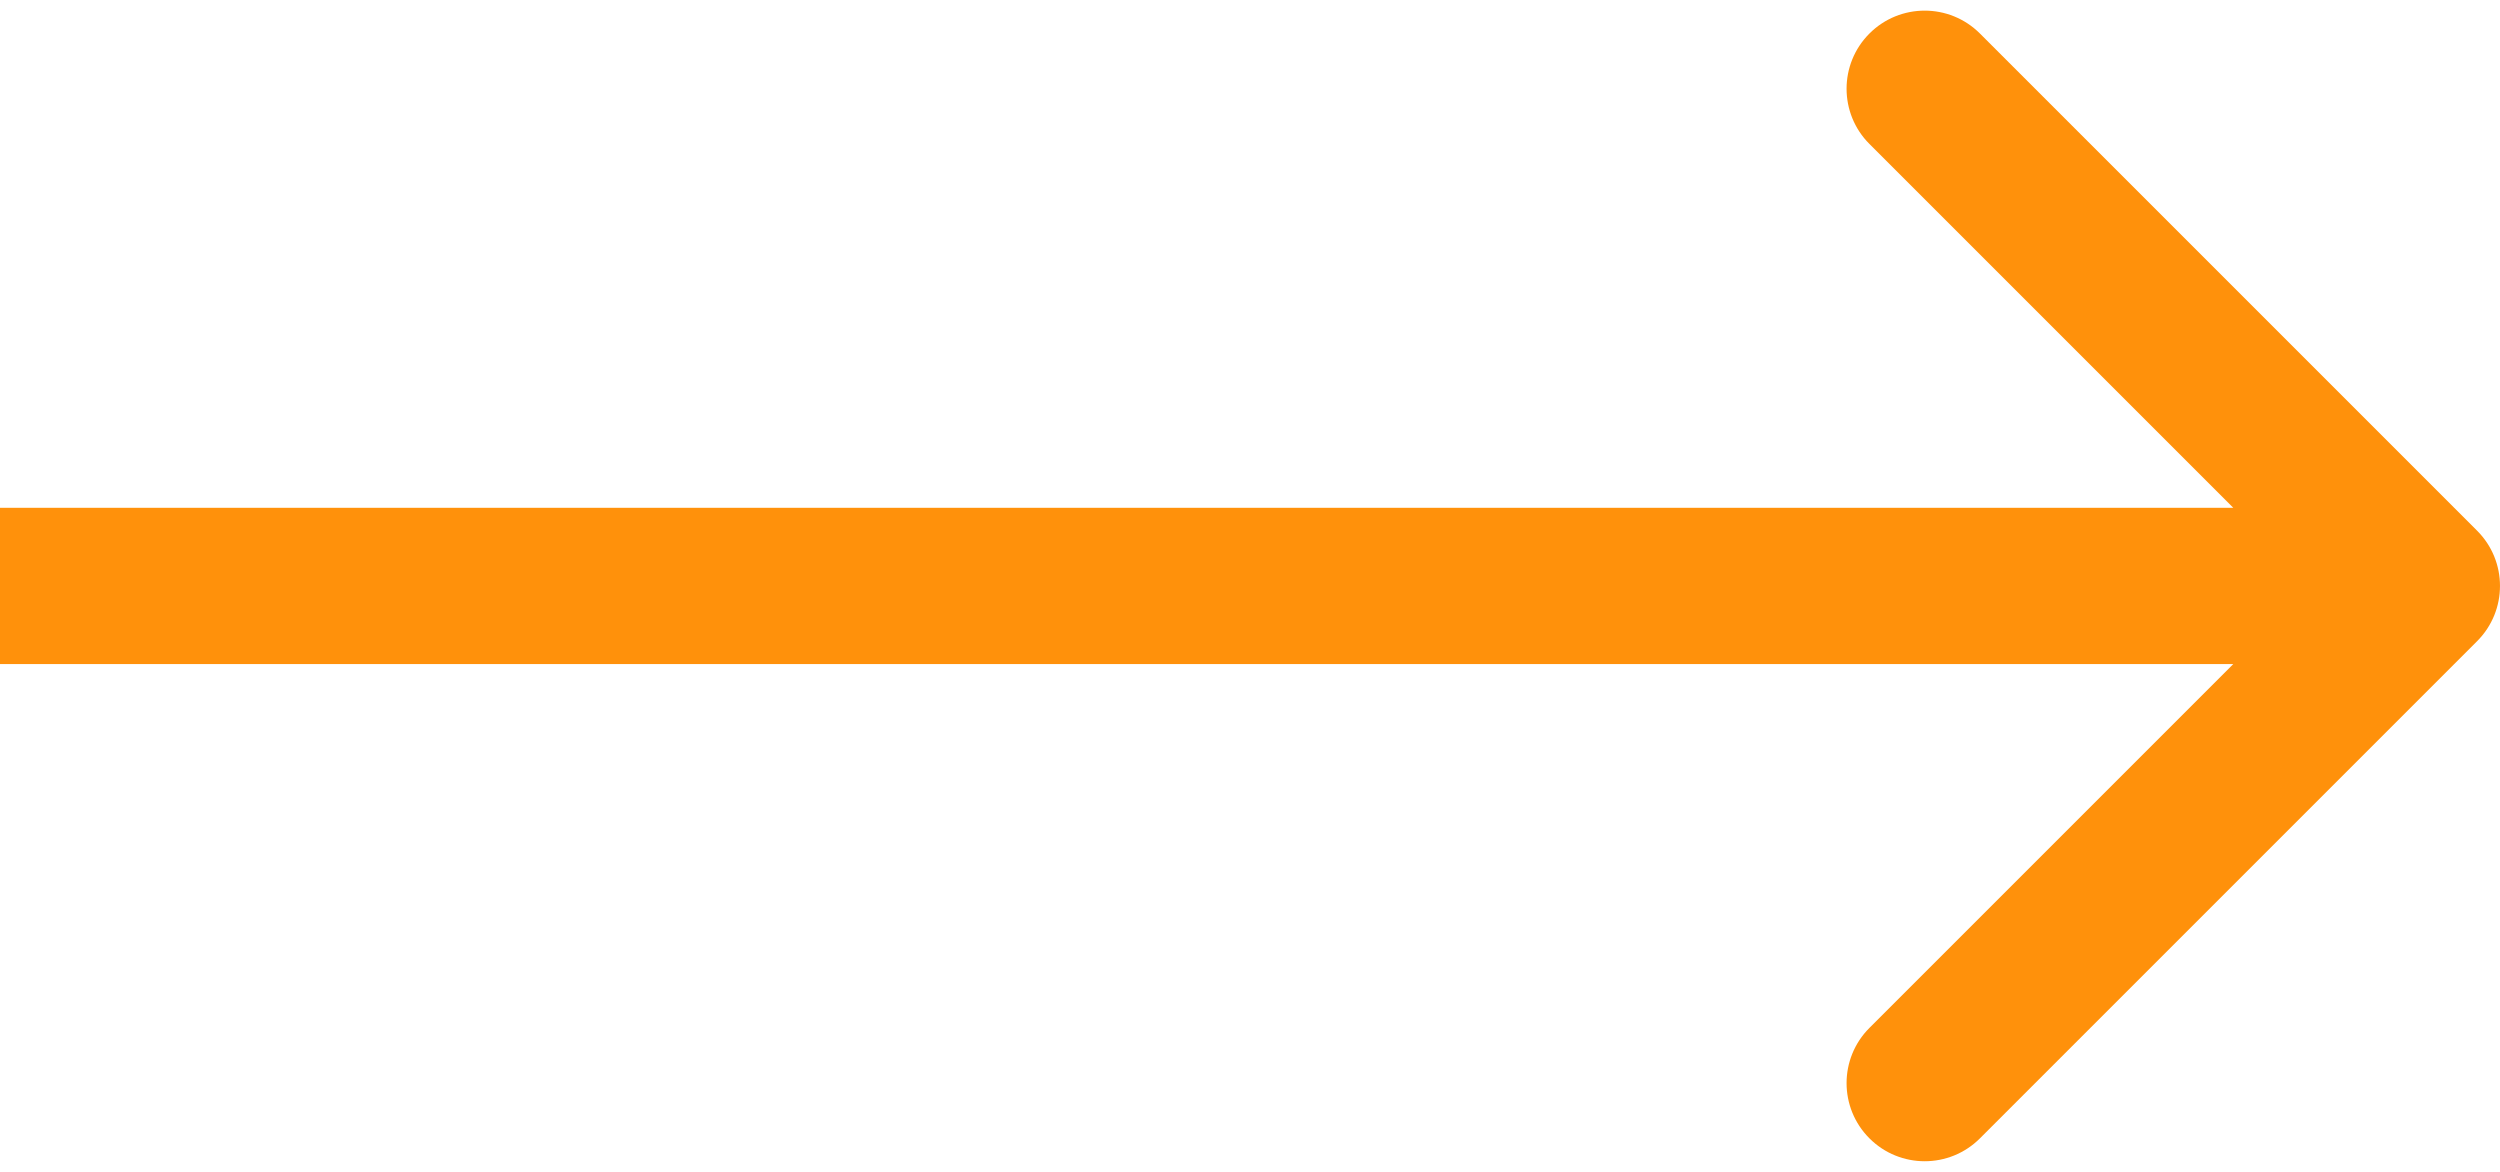 <svg width="64" height="30" viewBox="0 0 64 30" fill="none" xmlns="http://www.w3.org/2000/svg">
<path d="M63.414 16.414C64.195 15.633 64.195 14.367 63.414 13.586L50.686 0.858C49.905 0.077 48.639 0.077 47.858 0.858C47.077 1.639 47.077 2.905 47.858 3.686L59.172 15L47.858 26.314C47.077 27.095 47.077 28.361 47.858 29.142C48.639 29.923 49.905 29.923 50.686 29.142L63.414 16.414ZM0 17L62 17V13L0 13L0 17Z" fill="#FF910B"/>
</svg>
